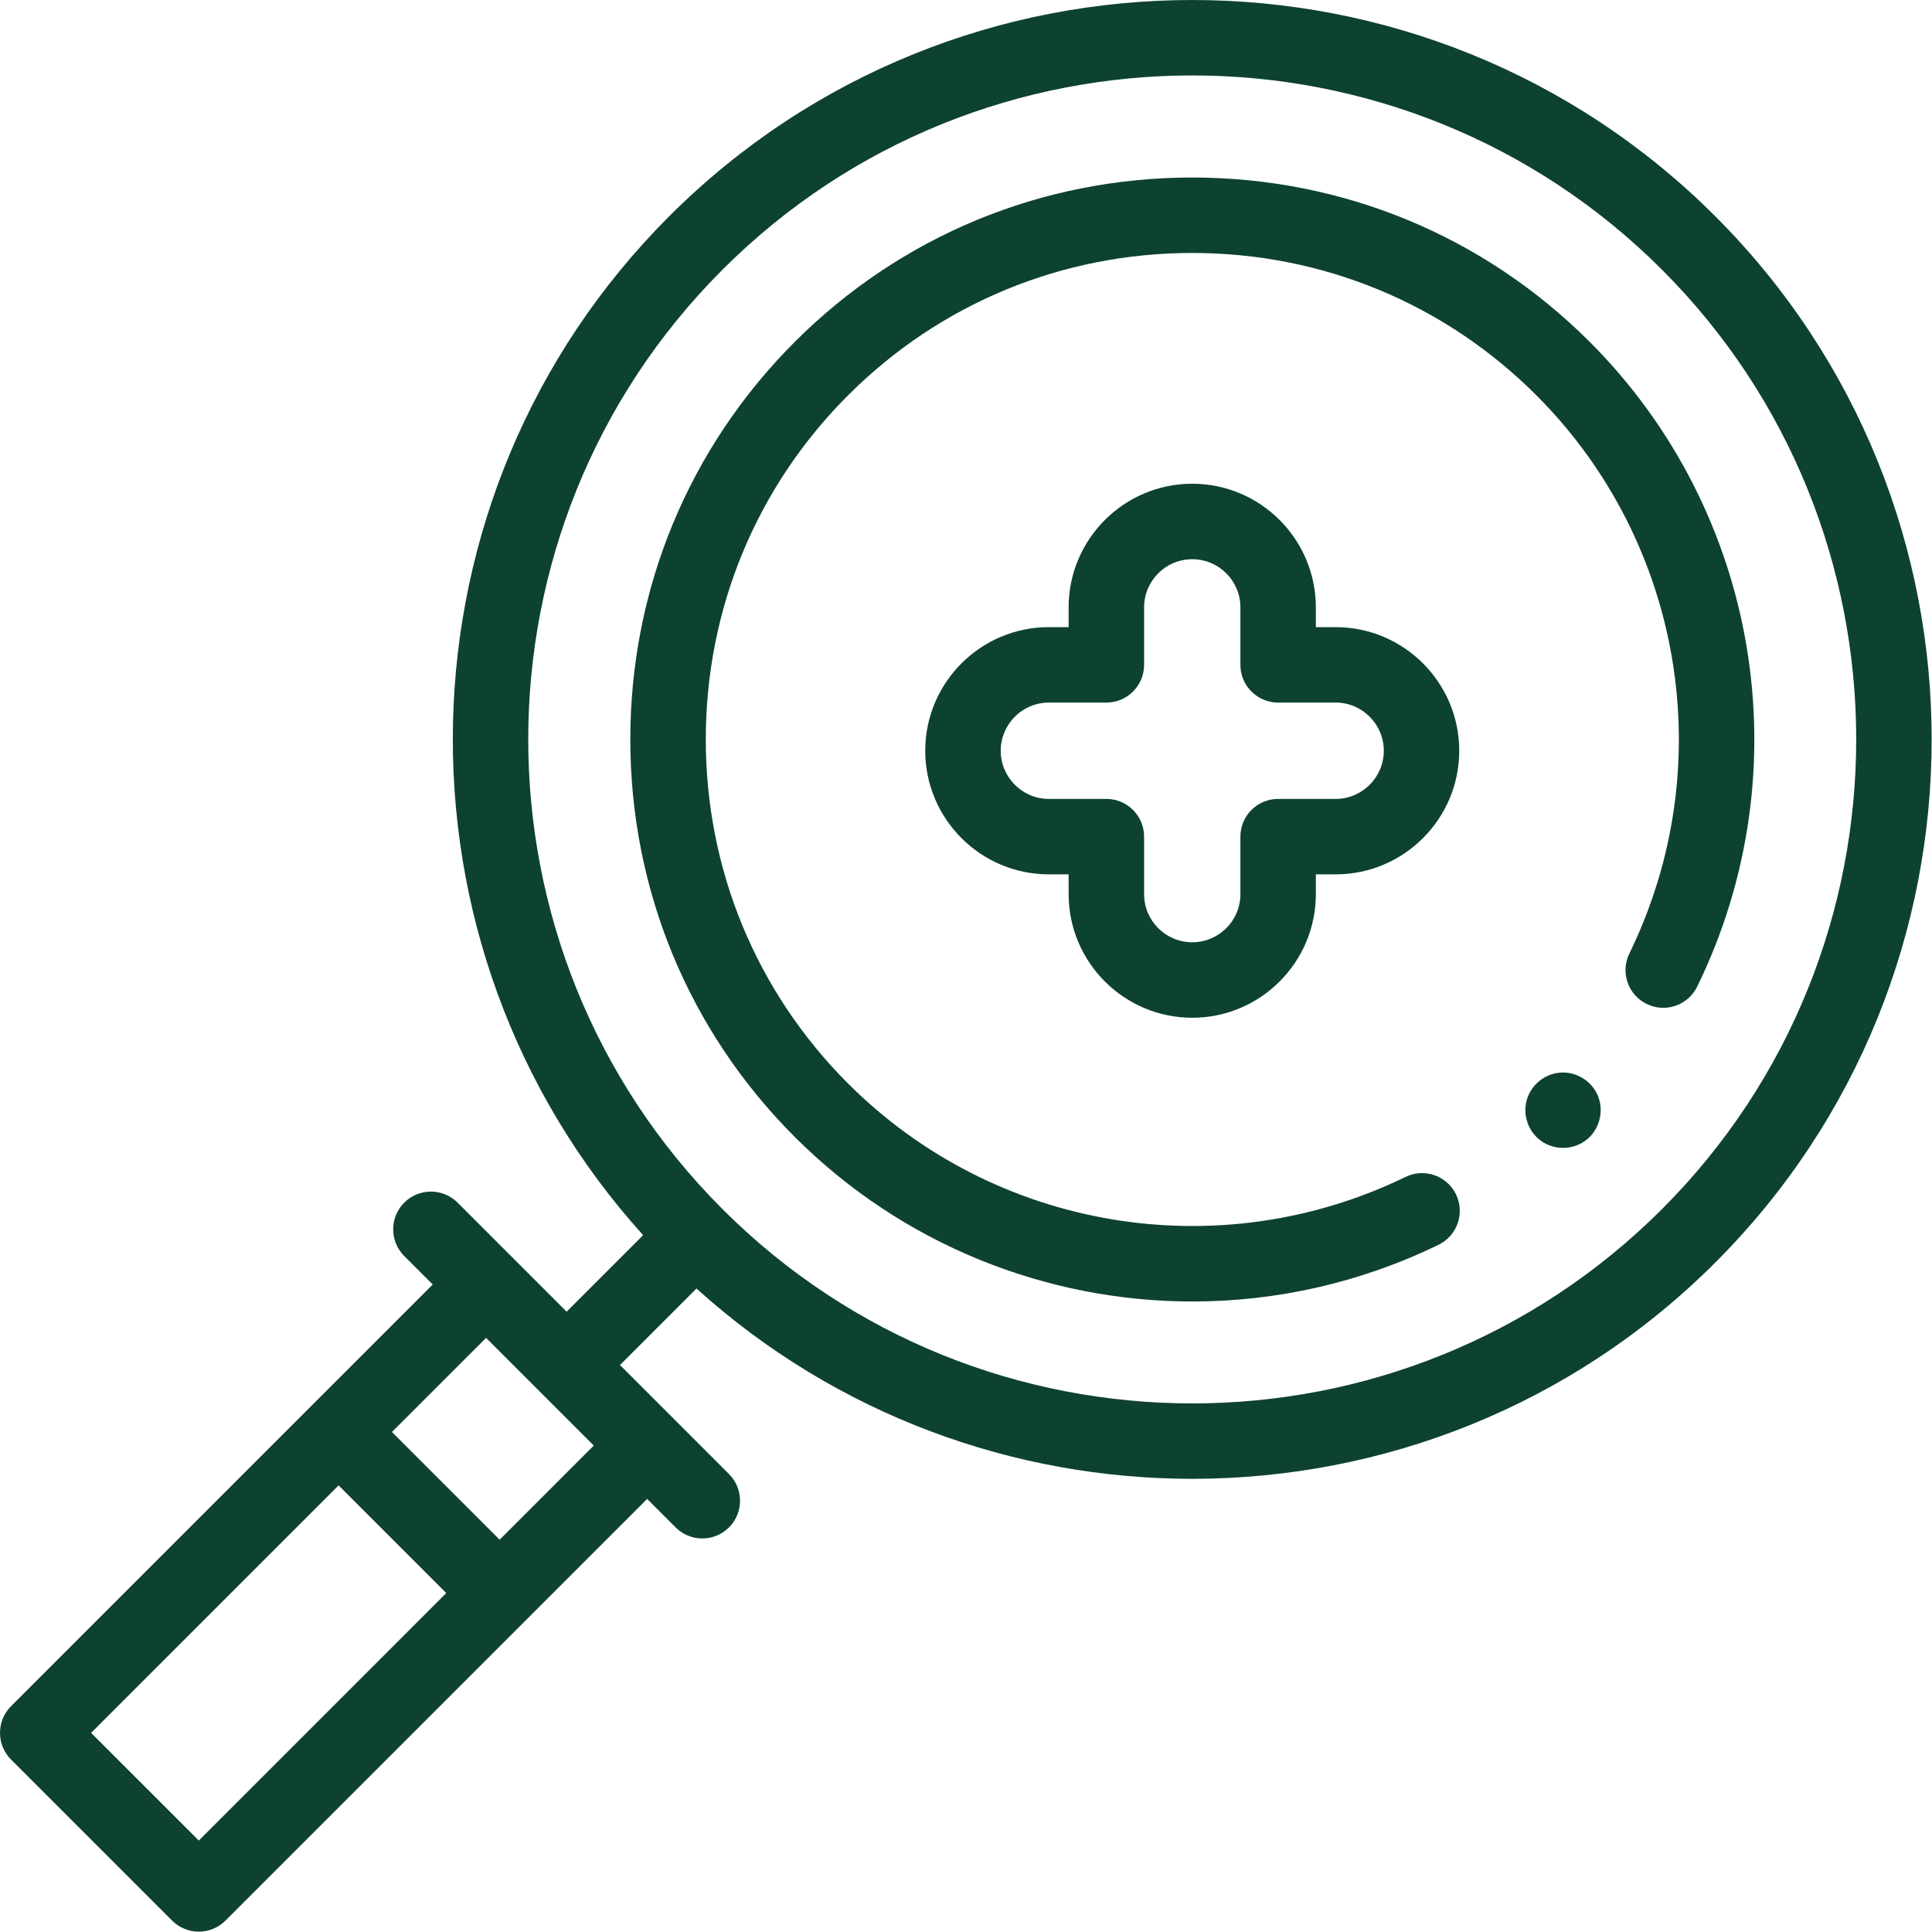 <?xml version="1.0" encoding="UTF-8"?>
<svg width="60px" height="60px" viewBox="0 0 60 60" version="1.1" xmlns="http://www.w3.org/2000/svg" xmlns:xlink="http://www.w3.org/1999/xlink">
    <title>Group</title>
    <g id="desktop" stroke="none" stroke-width="1" fill="none" fill-rule="evenodd">
        <g id="home-campaign-copy" transform="translate(-911, -176)" fill="#0D422F" fill-rule="nonzero">
            <g id="Group" transform="translate(911, 176)">
                <path d="M53.271,6.718 C44.313,-2.239 29.738,-2.239 20.781,6.718 C12.101,15.398 11.832,29.352 19.973,38.359 L17.597,40.735 L14.211,37.349 C13.754,36.892 13.012,36.892 12.554,37.349 C12.096,37.807 12.096,38.549 12.554,39.007 L13.439,39.891 L0.343,52.987 C-0.114,53.445 -0.114,54.187 0.343,54.644 L5.345,59.646 C5.574,59.875 5.874,59.989 6.174,59.989 C6.473,59.989 6.773,59.875 7.002,59.646 L20.098,46.55 L20.983,47.435 C21.211,47.664 21.511,47.778 21.811,47.778 C22.111,47.778 22.411,47.664 22.64,47.435 C23.097,46.978 23.097,46.235 22.64,45.778 L19.254,42.392 L21.63,40.016 C25.99,43.956 31.508,45.926 37.026,45.926 C42.909,45.926 48.792,43.687 53.271,39.208 C62.229,30.251 62.229,15.676 53.271,6.718 Z M6.174,57.16 L2.829,53.816 L10.515,46.13 L13.859,49.474 L6.174,57.16 Z M15.517,47.817 L12.172,44.472 L15.096,41.549 L18.44,44.893 L15.517,47.817 Z M51.614,37.551 C43.57,45.595 30.482,45.595 22.438,37.551 C14.394,29.507 14.394,16.419 22.438,8.375 C26.46,4.353 31.742,2.343 37.026,2.343 C42.308,2.343 47.592,4.354 51.614,8.375 C59.657,16.419 59.657,29.507 51.614,37.551 Z" id="Shape"></path>
                <path d="M49.624,34.031 C49.432,33.571 48.957,33.275 48.458,33.311 C47.972,33.346 47.55,33.69 47.416,34.158 C47.281,34.628 47.462,35.148 47.86,35.432 C48.254,35.713 48.789,35.72 49.193,35.454 C49.655,35.149 49.833,34.54 49.624,34.031 Z" id="Path"></path>
                <path d="M49.371,10.618 C46.078,7.326 41.694,5.513 37.026,5.513 C32.358,5.513 27.974,7.326 24.681,10.618 C21.389,13.911 19.575,18.295 19.575,22.963 C19.575,27.631 21.389,32.016 24.681,35.308 C28.029,38.656 32.5,40.419 37.035,40.419 C39.627,40.419 42.24,39.842 44.676,38.657 C45.258,38.374 45.5,37.673 45.217,37.091 C44.934,36.509 44.233,36.267 43.651,36.55 C37.851,39.371 30.894,38.206 26.338,33.651 C23.489,30.801 21.919,27.005 21.919,22.963 C21.919,18.921 23.489,15.125 26.338,12.276 C29.188,9.426 32.984,7.856 37.026,7.856 C41.068,7.856 44.864,9.426 47.713,12.276 C52.277,16.839 53.438,23.806 50.601,29.612 C50.317,30.194 50.558,30.895 51.139,31.179 C51.721,31.464 52.423,31.223 52.707,30.641 C55.983,23.936 54.642,15.89 49.371,10.618 Z" id="Path"></path>
                <path d="M37.026,31.607 C39.143,31.607 40.865,29.885 40.865,27.768 L40.865,27.154 L41.479,27.154 C43.596,27.154 45.318,25.432 45.318,23.315 C45.318,21.198 43.596,19.476 41.479,19.476 L40.865,19.476 L40.865,18.862 C40.865,16.745 39.143,15.023 37.026,15.023 C34.909,15.023 33.187,16.745 33.187,18.862 L33.187,19.476 L32.573,19.476 C30.456,19.476 28.734,21.198 28.734,23.315 C28.734,25.432 30.456,27.154 32.573,27.154 L33.187,27.154 L33.187,27.768 C33.187,29.885 34.909,31.607 37.026,31.607 Z M32.573,24.811 C31.749,24.811 31.078,24.14 31.078,23.315 C31.078,22.49 31.749,21.819 32.573,21.819 L34.359,21.819 C35.006,21.819 35.531,21.295 35.531,20.648 L35.531,18.862 C35.531,18.037 36.201,17.367 37.026,17.367 C37.851,17.367 38.522,18.037 38.522,18.862 L38.522,20.648 C38.522,21.295 39.046,21.819 39.693,21.819 L41.479,21.819 C42.304,21.819 42.975,22.49 42.975,23.315 C42.975,24.14 42.304,24.811 41.479,24.811 L39.693,24.811 C39.046,24.811 38.522,25.335 38.522,25.982 L38.522,27.768 C38.522,28.593 37.851,29.263 37.026,29.263 C36.201,29.263 35.531,28.593 35.531,27.768 L35.531,25.982 C35.531,25.335 35.006,24.811 34.359,24.811 L32.573,24.811 Z" id="Shape"></path>
            </g>
        </g>
    </g>
</svg>